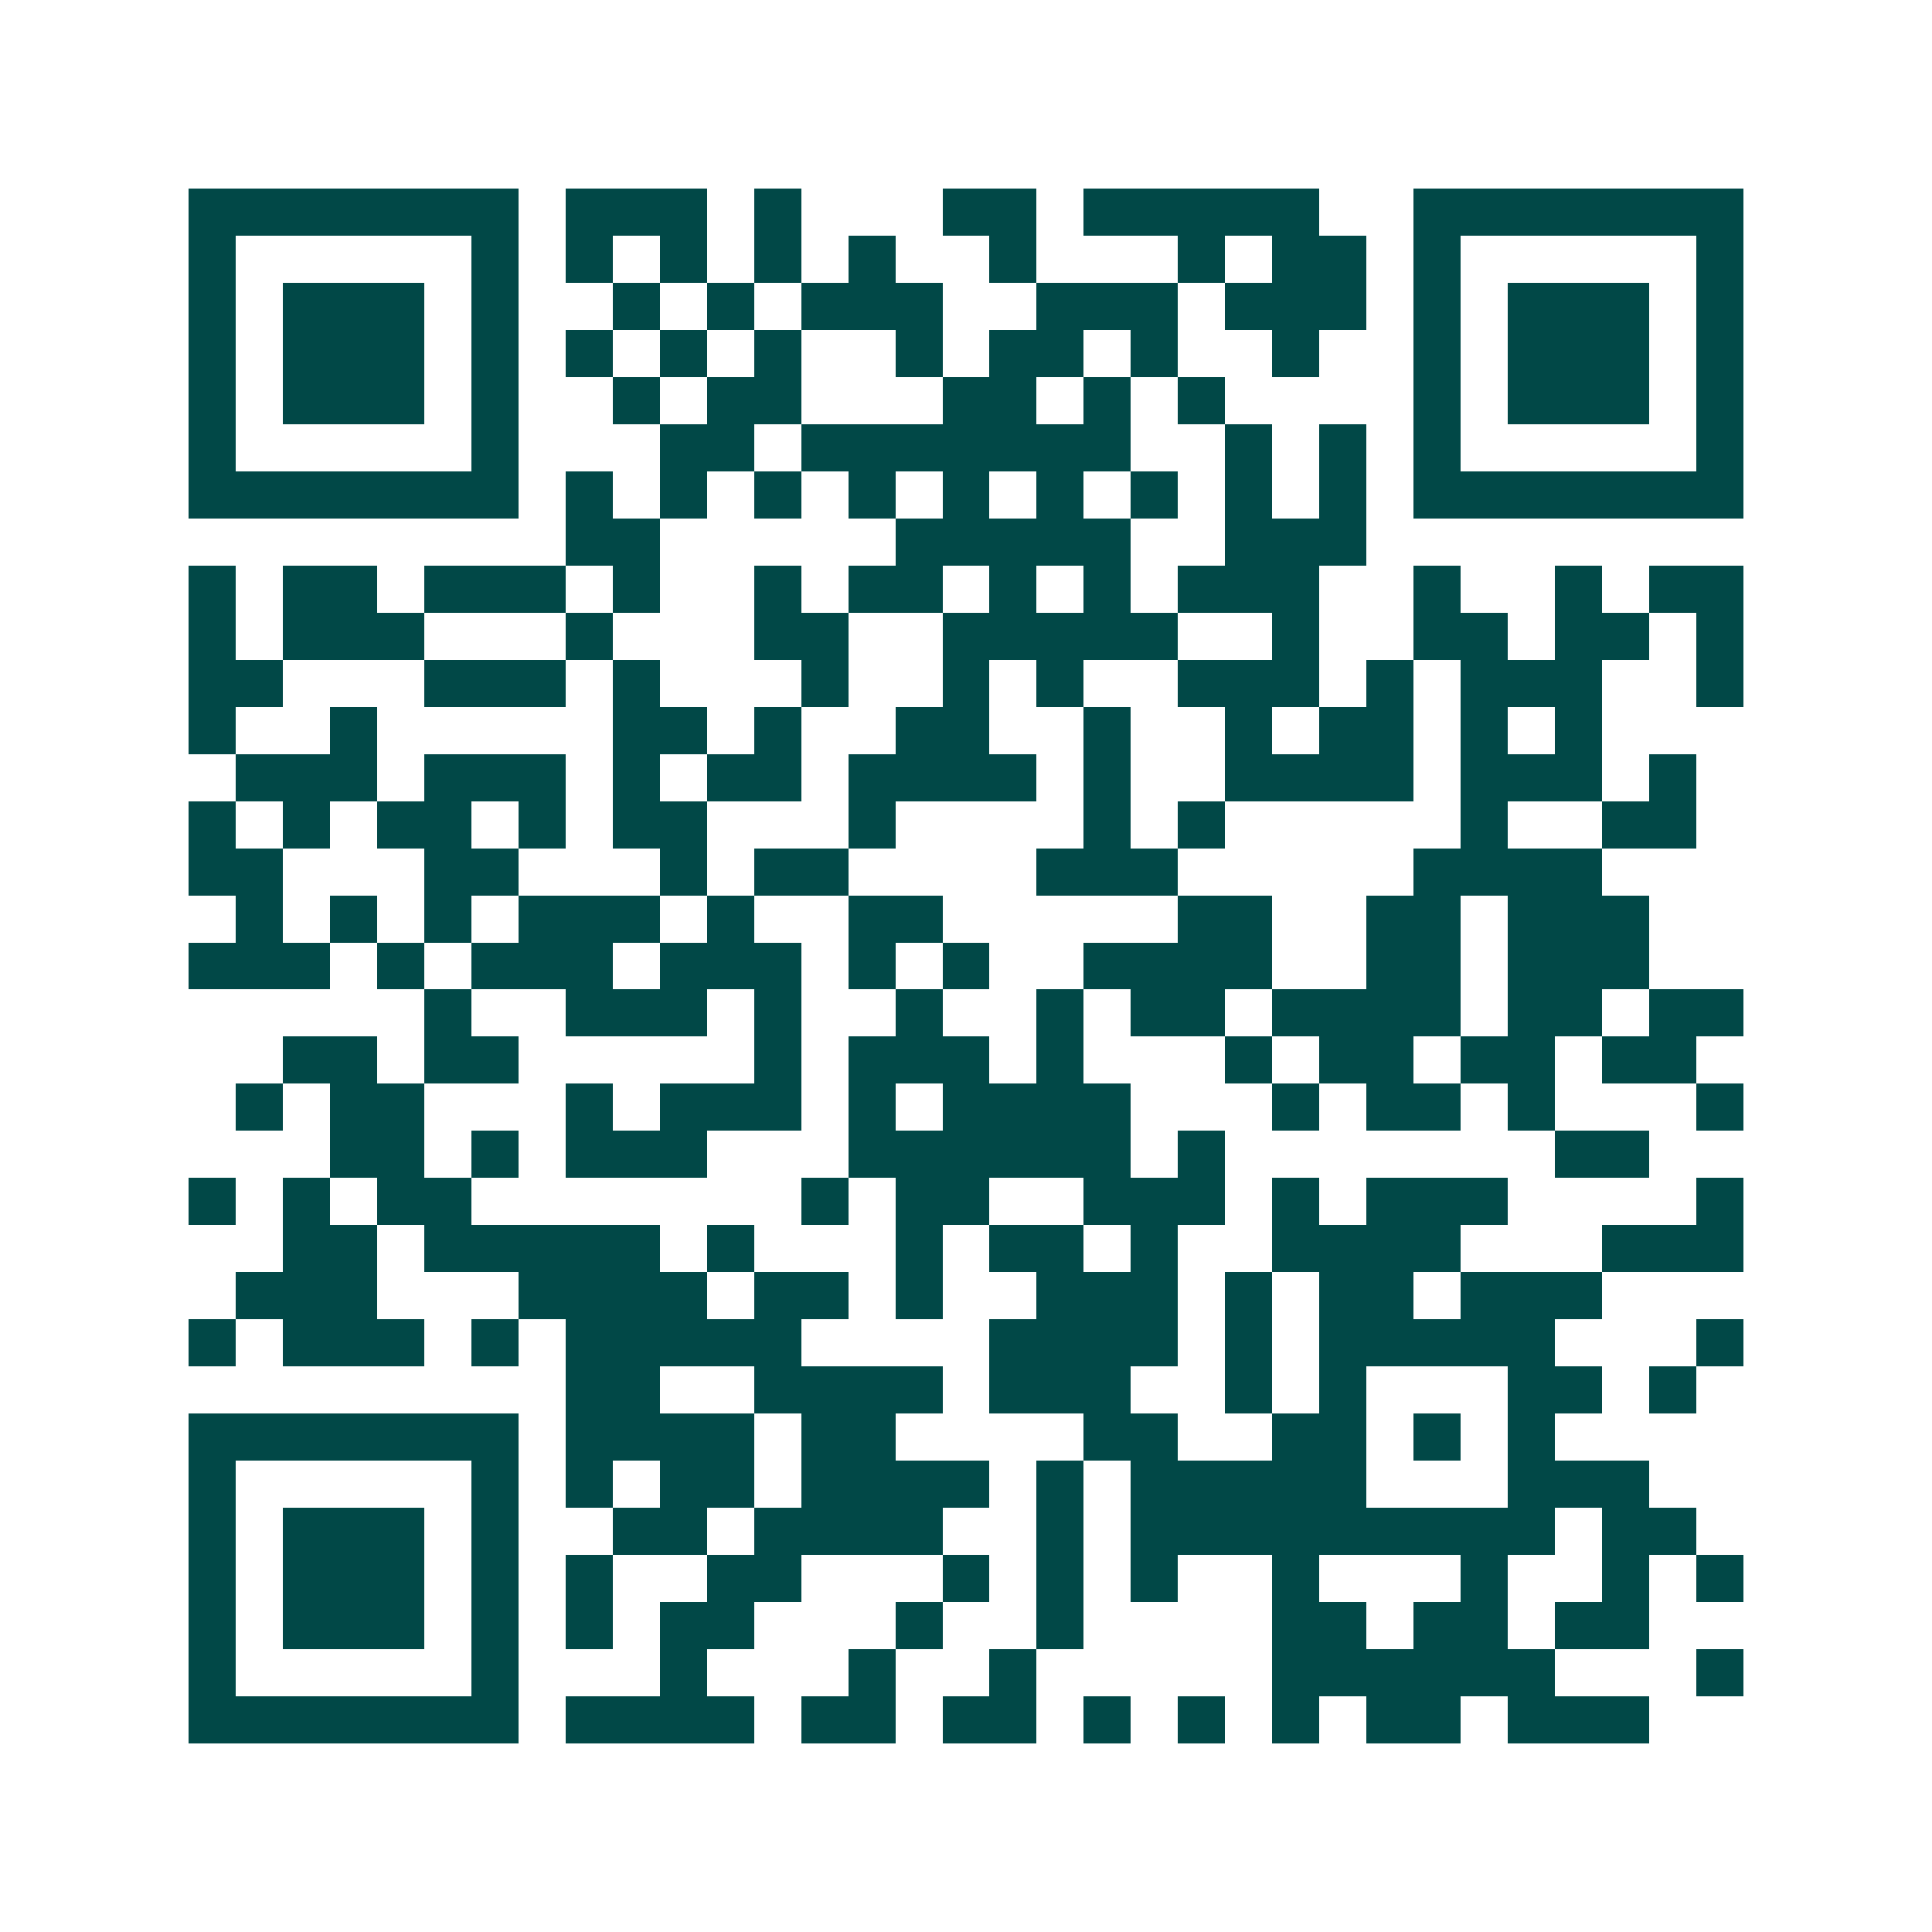 <svg xmlns="http://www.w3.org/2000/svg" width="200" height="200" viewBox="0 0 41 41" shape-rendering="crispEdges"><path fill="#ffffff" d="M0 0h41v41H0z"/><path stroke="#014847" d="M4 4.5h7m1 0h3m1 0h1m3 0h2m1 0h5m2 0h7M4 5.5h1m5 0h1m1 0h1m1 0h1m1 0h1m1 0h1m2 0h1m3 0h1m1 0h2m1 0h1m5 0h1M4 6.5h1m1 0h3m1 0h1m2 0h1m1 0h1m1 0h3m2 0h3m1 0h3m1 0h1m1 0h3m1 0h1M4 7.5h1m1 0h3m1 0h1m1 0h1m1 0h1m1 0h1m2 0h1m1 0h2m1 0h1m2 0h1m2 0h1m1 0h3m1 0h1M4 8.5h1m1 0h3m1 0h1m2 0h1m1 0h2m3 0h2m1 0h1m1 0h1m4 0h1m1 0h3m1 0h1M4 9.5h1m5 0h1m3 0h2m1 0h7m2 0h1m1 0h1m1 0h1m5 0h1M4 10.5h7m1 0h1m1 0h1m1 0h1m1 0h1m1 0h1m1 0h1m1 0h1m1 0h1m1 0h1m1 0h7M12 11.5h2m5 0h5m2 0h3M4 12.5h1m1 0h2m1 0h3m1 0h1m2 0h1m1 0h2m1 0h1m1 0h1m1 0h3m2 0h1m2 0h1m1 0h2M4 13.5h1m1 0h3m3 0h1m3 0h2m2 0h5m2 0h1m2 0h2m1 0h2m1 0h1M4 14.5h2m3 0h3m1 0h1m3 0h1m2 0h1m1 0h1m2 0h3m1 0h1m1 0h3m2 0h1M4 15.5h1m2 0h1m5 0h2m1 0h1m2 0h2m2 0h1m2 0h1m1 0h2m1 0h1m1 0h1M5 16.5h3m1 0h3m1 0h1m1 0h2m1 0h4m1 0h1m2 0h4m1 0h3m1 0h1M4 17.5h1m1 0h1m1 0h2m1 0h1m1 0h2m3 0h1m4 0h1m1 0h1m5 0h1m2 0h2M4 18.5h2m3 0h2m3 0h1m1 0h2m4 0h3m5 0h4M5 19.5h1m1 0h1m1 0h1m1 0h3m1 0h1m2 0h2m5 0h2m2 0h2m1 0h3M4 20.5h3m1 0h1m1 0h3m1 0h3m1 0h1m1 0h1m2 0h4m2 0h2m1 0h3M9 21.5h1m2 0h3m1 0h1m2 0h1m2 0h1m1 0h2m1 0h4m1 0h2m1 0h2M6 22.5h2m1 0h2m5 0h1m1 0h3m1 0h1m3 0h1m1 0h2m1 0h2m1 0h2M5 23.5h1m1 0h2m3 0h1m1 0h3m1 0h1m1 0h4m3 0h1m1 0h2m1 0h1m3 0h1M7 24.5h2m1 0h1m1 0h3m3 0h6m1 0h1m7 0h2M4 25.5h1m1 0h1m1 0h2m7 0h1m1 0h2m2 0h3m1 0h1m1 0h3m4 0h1M6 26.5h2m1 0h5m1 0h1m3 0h1m1 0h2m1 0h1m2 0h4m3 0h3M5 27.5h3m3 0h4m1 0h2m1 0h1m2 0h3m1 0h1m1 0h2m1 0h3M4 28.5h1m1 0h3m1 0h1m1 0h5m4 0h4m1 0h1m1 0h5m3 0h1M12 29.5h2m2 0h4m1 0h3m2 0h1m1 0h1m3 0h2m1 0h1M4 30.5h7m1 0h4m1 0h2m4 0h2m2 0h2m1 0h1m1 0h1M4 31.5h1m5 0h1m1 0h1m1 0h2m1 0h4m1 0h1m1 0h5m3 0h3M4 32.5h1m1 0h3m1 0h1m2 0h2m1 0h4m2 0h1m1 0h9m1 0h2M4 33.5h1m1 0h3m1 0h1m1 0h1m2 0h2m3 0h1m1 0h1m1 0h1m2 0h1m3 0h1m2 0h1m1 0h1M4 34.5h1m1 0h3m1 0h1m1 0h1m1 0h2m3 0h1m2 0h1m4 0h2m1 0h2m1 0h2M4 35.5h1m5 0h1m3 0h1m3 0h1m2 0h1m5 0h6m3 0h1M4 36.5h7m1 0h4m1 0h2m1 0h2m1 0h1m1 0h1m1 0h1m1 0h2m1 0h3"/></svg>
